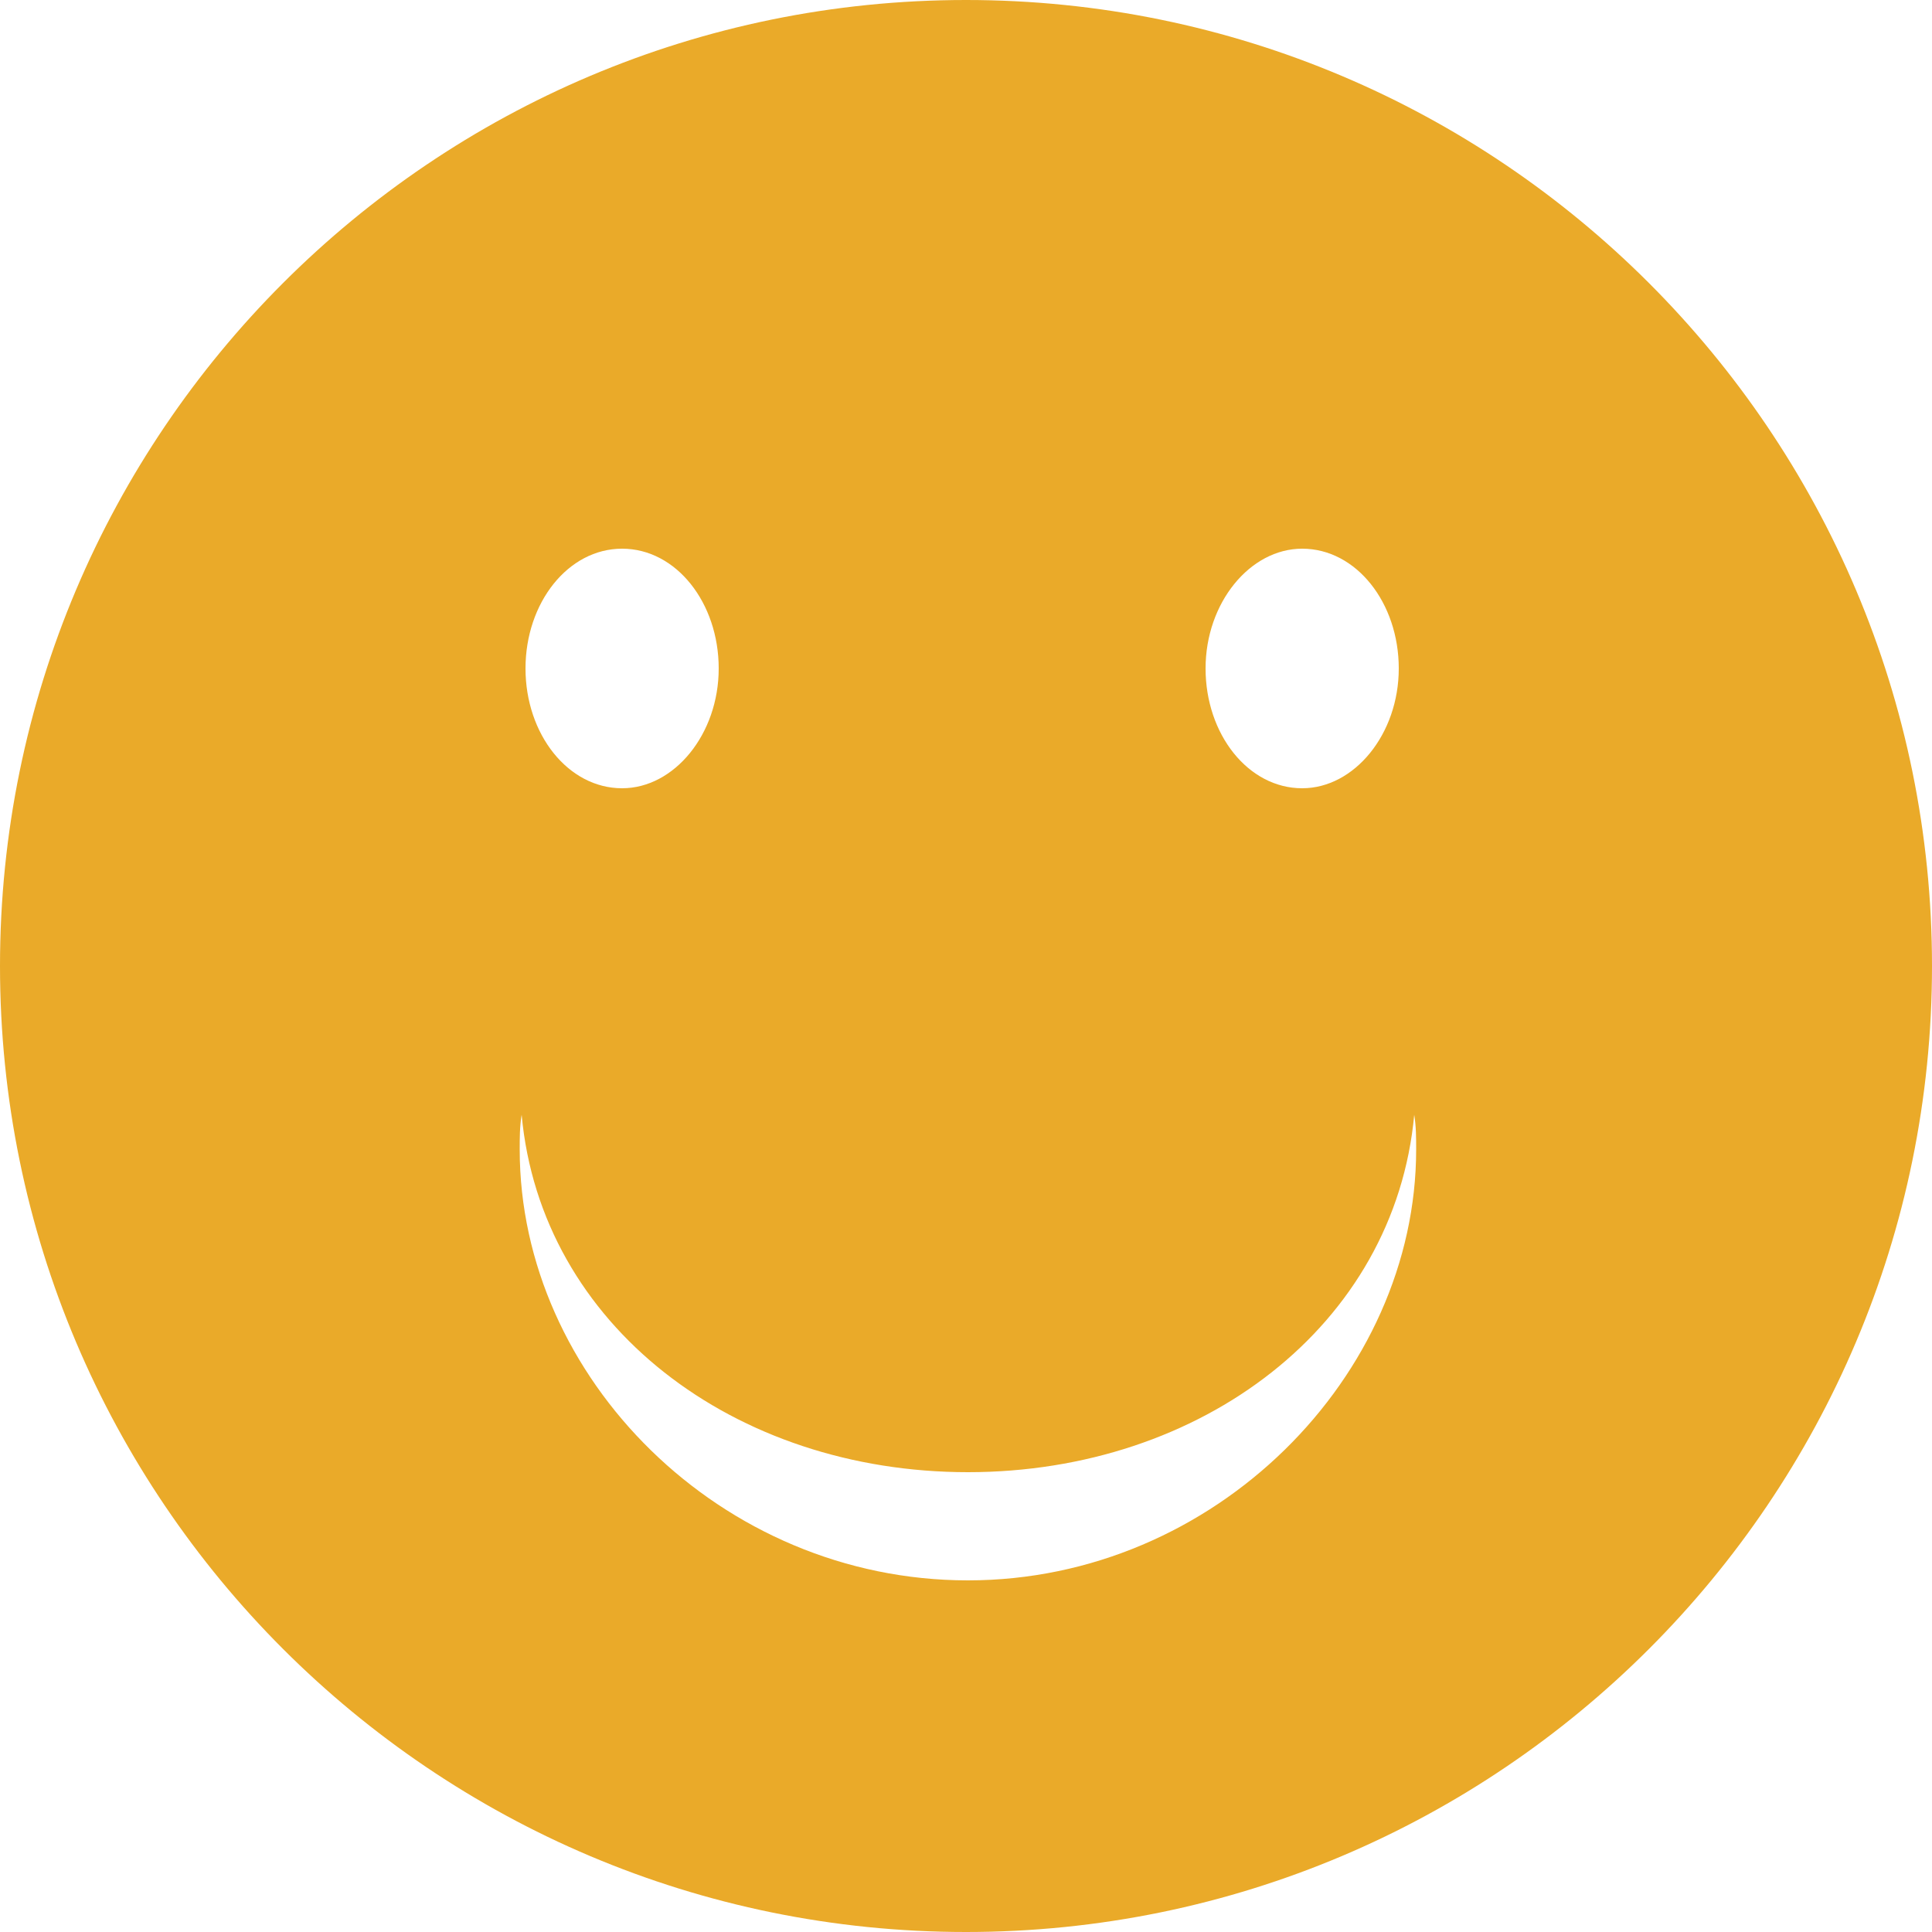 <svg xmlns="http://www.w3.org/2000/svg" version="1.1" x="0" y="0" width="100" height="100" viewBox="0 0 100 100" enable-background="new 0 0 100 100" xml:space="preserve"><path fill="#EAAA29" d="M50 0C22.4 0 0 22.4 0 50 0 77.6 22.4 100 50 100 77.6 100 100 77.6 100 50 100 22.4 77.6 0 50 0M67.4 28.4c2.8 0 5 2.8 5 6.2 0 3.4-2.3 6.2-5 6.2 -2.8 0-5-2.8-5-6.2C62.4 31.2 64.7 28.4 67.4 28.4M32.2 28.4c2.8 0 5 2.8 5 6.2 0 3.4-2.3 6.2-5 6.2 -2.8 0-5-2.8-5-6.2C27.2 31.2 29.4 28.4 32.2 28.4M27 57.7c1 10.9 11 18.5 23.1 18.5 12.1 0 22.1-7.6 23.1-18.5 0.1 0.6 0.1 1.2 0.1 1.8 0 11.7-10.4 22.3-23.2 22.3 -12.8 0-23.2-10.5-23.2-22.3C26.9 58.9 26.9 58.3 27 57.7"/></svg>